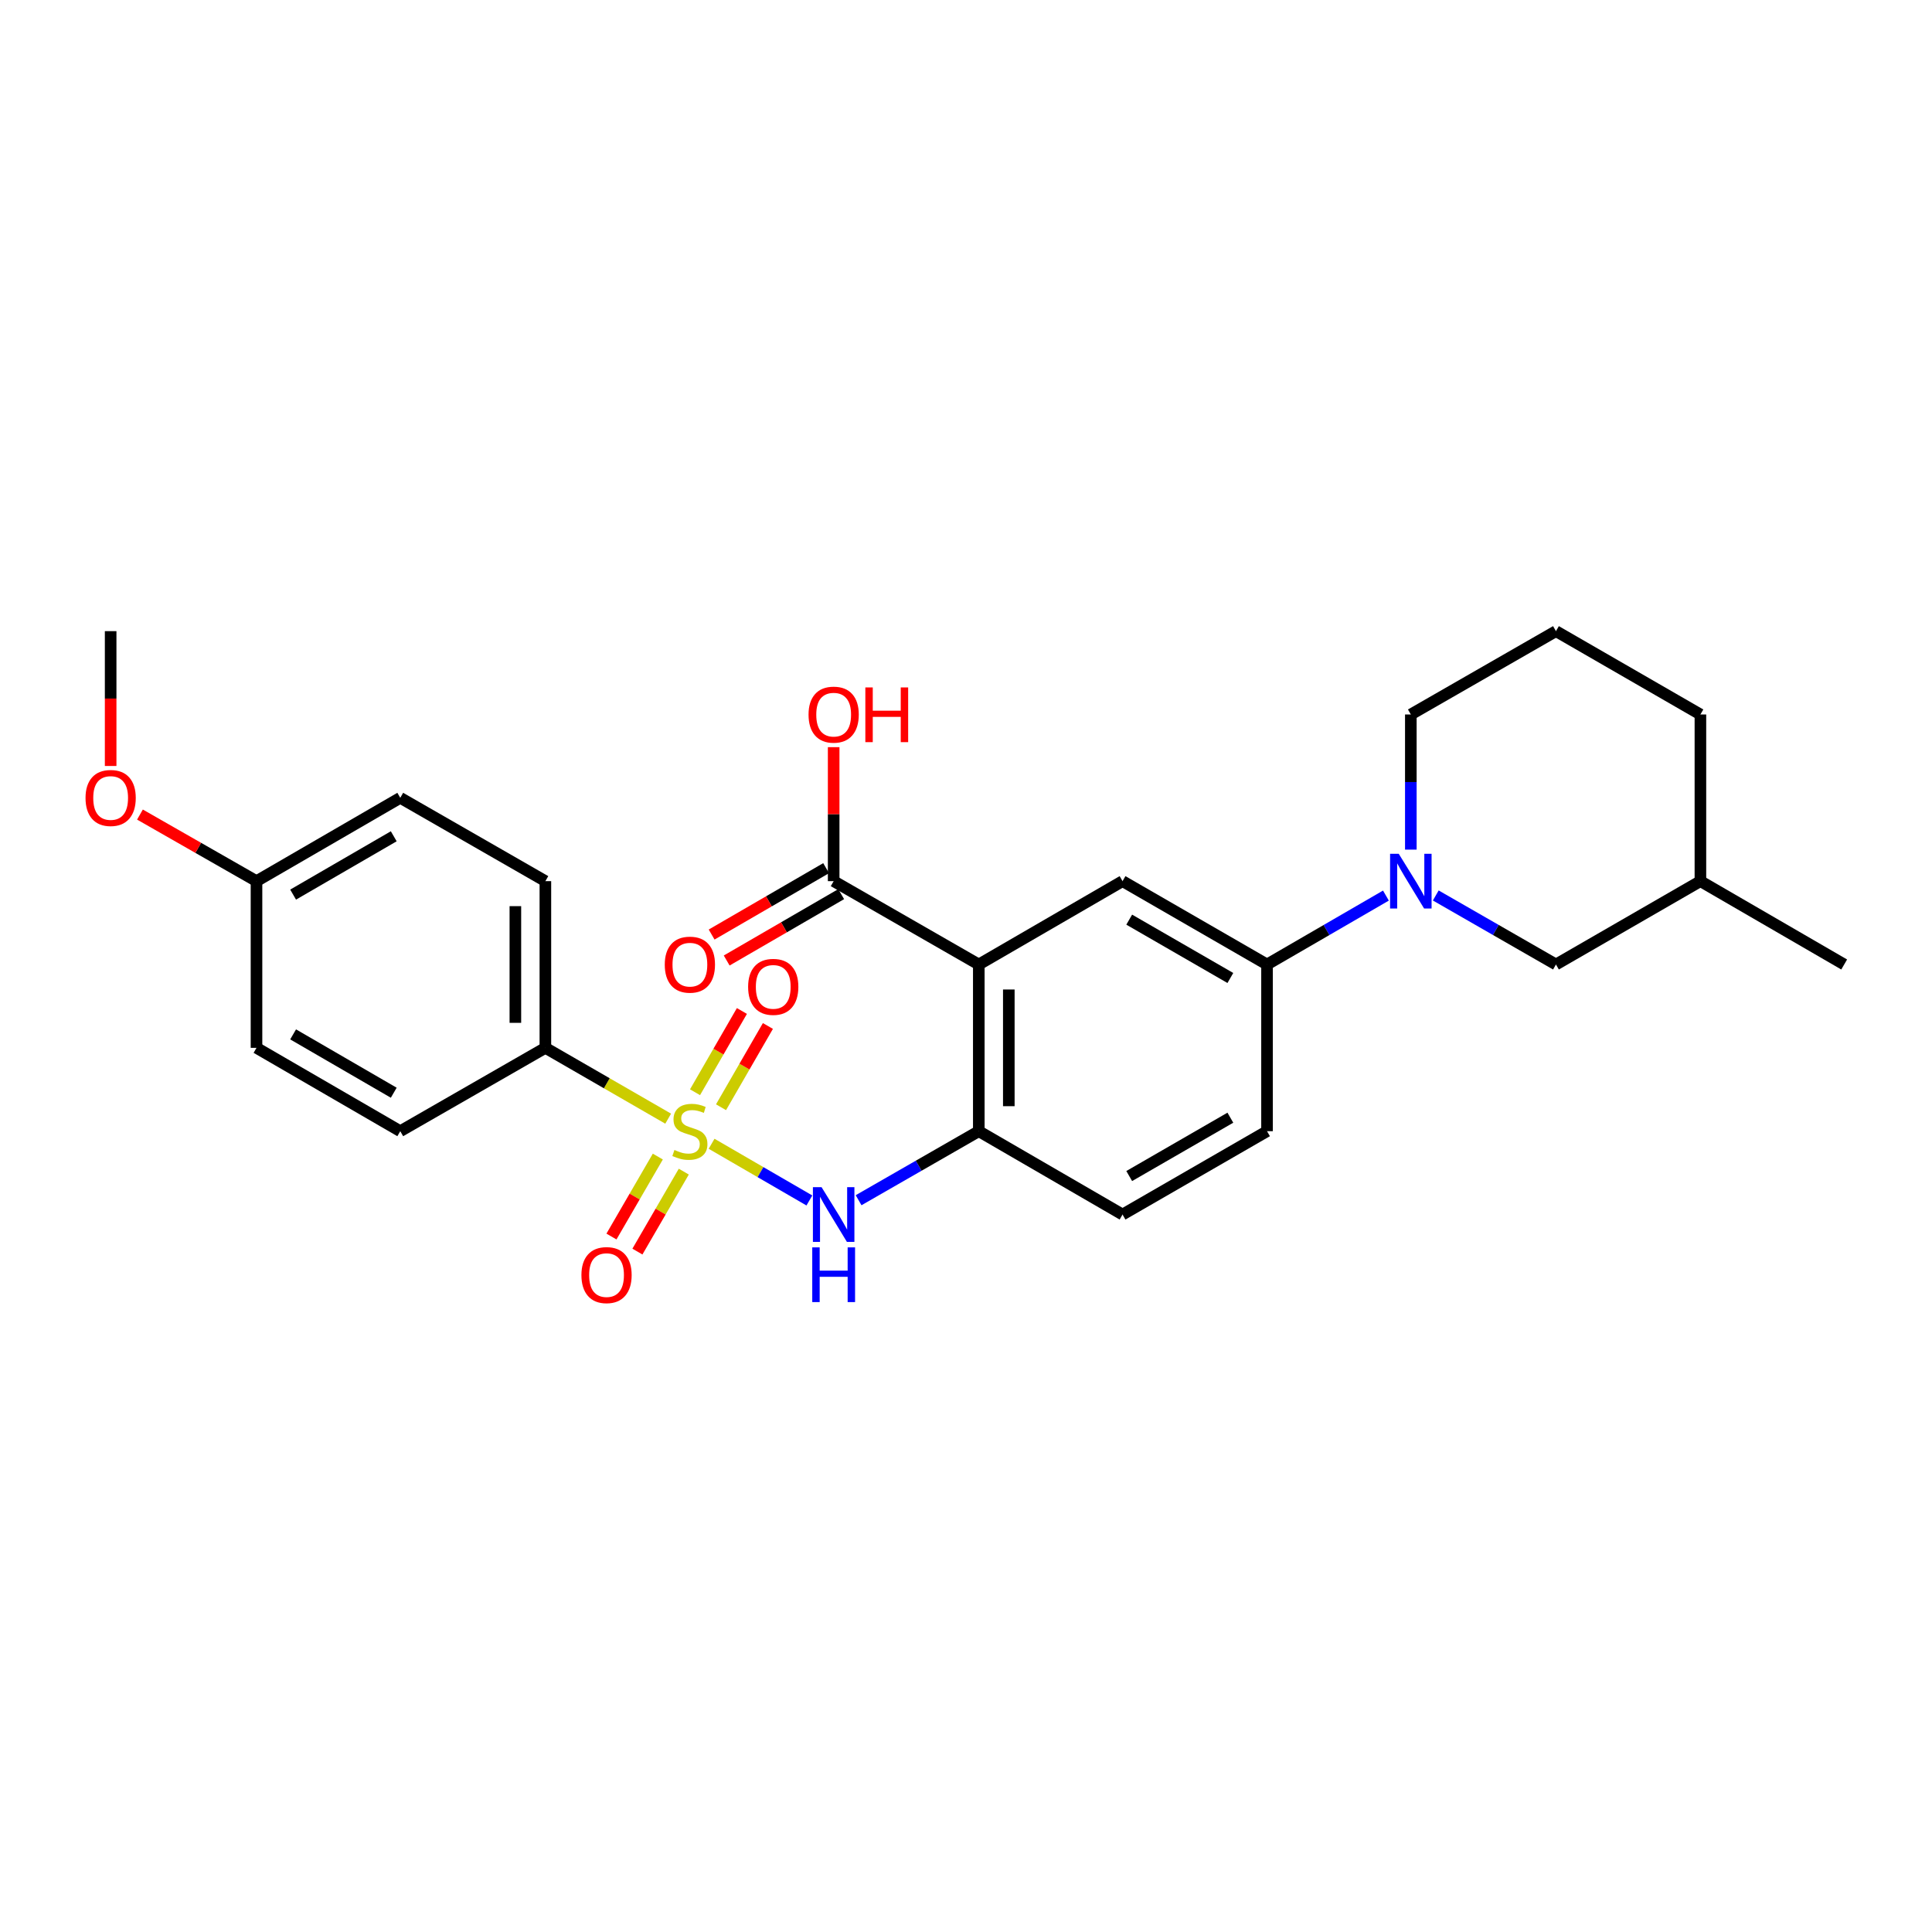 <?xml version='1.0' encoding='iso-8859-1'?>
<svg version='1.1' baseProfile='full'
              xmlns='http://www.w3.org/2000/svg'
                      xmlns:rdkit='http://www.rdkit.org/xml'
                      xmlns:xlink='http://www.w3.org/1999/xlink'
                  xml:space='preserve'
width='1000px' height='1000px' viewBox='0 0 1000 1000'>
<!-- END OF HEADER -->
<rect style='opacity:1.0;fill:#FFFFFF;stroke:none' width='1000' height='1000' x='0' y='0'> </rect>
<path class='bond-1' d='M 368.315,592.014 L 393.625,606.687' style='fill:none;fill-rule:evenodd;stroke:#CCCC00;stroke-width:6px;stroke-linecap:butt;stroke-linejoin:miter;stroke-opacity:1' />
<path class='bond-1' d='M 393.625,606.687 L 418.935,621.36' style='fill:none;fill-rule:evenodd;stroke:#0000FF;stroke-width:6px;stroke-linecap:butt;stroke-linejoin:miter;stroke-opacity:1' />
<path class='bond-7' d='M 345.846,579.021 L 314.067,560.691' style='fill:none;fill-rule:evenodd;stroke:#CCCC00;stroke-width:6px;stroke-linecap:butt;stroke-linejoin:miter;stroke-opacity:1' />
<path class='bond-7' d='M 314.067,560.691 L 282.288,542.362' style='fill:none;fill-rule:evenodd;stroke:#000000;stroke-width:6px;stroke-linecap:butt;stroke-linejoin:miter;stroke-opacity:1' />
<path class='bond-8' d='M 373.202,573.106 L 385.334,552.076' style='fill:none;fill-rule:evenodd;stroke:#CCCC00;stroke-width:6px;stroke-linecap:butt;stroke-linejoin:miter;stroke-opacity:1' />
<path class='bond-8' d='M 385.334,552.076 L 397.465,531.046' style='fill:none;fill-rule:evenodd;stroke:#FF0000;stroke-width:6px;stroke-linecap:butt;stroke-linejoin:miter;stroke-opacity:1' />
<path class='bond-8' d='M 359.747,565.344 L 371.878,544.314' style='fill:none;fill-rule:evenodd;stroke:#CCCC00;stroke-width:6px;stroke-linecap:butt;stroke-linejoin:miter;stroke-opacity:1' />
<path class='bond-8' d='M 371.878,544.314 L 384.009,523.284' style='fill:none;fill-rule:evenodd;stroke:#FF0000;stroke-width:6px;stroke-linecap:butt;stroke-linejoin:miter;stroke-opacity:1' />
<path class='bond-9' d='M 340.49,598.637 L 328.49,619.333' style='fill:none;fill-rule:evenodd;stroke:#CCCC00;stroke-width:6px;stroke-linecap:butt;stroke-linejoin:miter;stroke-opacity:1' />
<path class='bond-9' d='M 328.49,619.333 L 316.489,640.028' style='fill:none;fill-rule:evenodd;stroke:#FF0000;stroke-width:6px;stroke-linecap:butt;stroke-linejoin:miter;stroke-opacity:1' />
<path class='bond-9' d='M 353.928,606.429 L 341.928,627.125' style='fill:none;fill-rule:evenodd;stroke:#CCCC00;stroke-width:6px;stroke-linecap:butt;stroke-linejoin:miter;stroke-opacity:1' />
<path class='bond-9' d='M 341.928,627.125 L 329.927,647.82' style='fill:none;fill-rule:evenodd;stroke:#FF0000;stroke-width:6px;stroke-linecap:butt;stroke-linejoin:miter;stroke-opacity:1' />
<path class='bond-0' d='M 506.624,499.221 L 506.624,585.503' style='fill:none;fill-rule:evenodd;stroke:#000000;stroke-width:6px;stroke-linecap:butt;stroke-linejoin:miter;stroke-opacity:1' />
<path class='bond-0' d='M 522.158,512.163 L 522.158,572.561' style='fill:none;fill-rule:evenodd;stroke:#000000;stroke-width:6px;stroke-linecap:butt;stroke-linejoin:miter;stroke-opacity:1' />
<path class='bond-4' d='M 506.624,499.221 L 581.023,456.08' style='fill:none;fill-rule:evenodd;stroke:#000000;stroke-width:6px;stroke-linecap:butt;stroke-linejoin:miter;stroke-opacity:1' />
<path class='bond-5' d='M 506.624,499.221 L 431.501,456.08' style='fill:none;fill-rule:evenodd;stroke:#000000;stroke-width:6px;stroke-linecap:butt;stroke-linejoin:miter;stroke-opacity:1' />
<path class='bond-3' d='M 444.406,621.233 L 475.515,603.368' style='fill:none;fill-rule:evenodd;stroke:#0000FF;stroke-width:6px;stroke-linecap:butt;stroke-linejoin:miter;stroke-opacity:1' />
<path class='bond-3' d='M 475.515,603.368 L 506.624,585.503' style='fill:none;fill-rule:evenodd;stroke:#000000;stroke-width:6px;stroke-linecap:butt;stroke-linejoin:miter;stroke-opacity:1' />
<path class='bond-2' d='M 717.353,463.551 L 686.582,481.386' style='fill:none;fill-rule:evenodd;stroke:#0000FF;stroke-width:6px;stroke-linecap:butt;stroke-linejoin:miter;stroke-opacity:1' />
<path class='bond-2' d='M 686.582,481.386 L 655.811,499.221' style='fill:none;fill-rule:evenodd;stroke:#000000;stroke-width:6px;stroke-linecap:butt;stroke-linejoin:miter;stroke-opacity:1' />
<path class='bond-10' d='M 743.15,463.492 L 774.254,481.356' style='fill:none;fill-rule:evenodd;stroke:#0000FF;stroke-width:6px;stroke-linecap:butt;stroke-linejoin:miter;stroke-opacity:1' />
<path class='bond-10' d='M 774.254,481.356 L 805.359,499.221' style='fill:none;fill-rule:evenodd;stroke:#000000;stroke-width:6px;stroke-linecap:butt;stroke-linejoin:miter;stroke-opacity:1' />
<path class='bond-18' d='M 730.244,439.763 L 730.244,404.789' style='fill:none;fill-rule:evenodd;stroke:#0000FF;stroke-width:6px;stroke-linecap:butt;stroke-linejoin:miter;stroke-opacity:1' />
<path class='bond-18' d='M 730.244,404.789 L 730.244,369.814' style='fill:none;fill-rule:evenodd;stroke:#000000;stroke-width:6px;stroke-linecap:butt;stroke-linejoin:miter;stroke-opacity:1' />
<path class='bond-11' d='M 506.624,585.503 L 581.023,628.644' style='fill:none;fill-rule:evenodd;stroke:#000000;stroke-width:6px;stroke-linecap:butt;stroke-linejoin:miter;stroke-opacity:1' />
<path class='bond-28' d='M 581.023,456.08 L 655.811,499.221' style='fill:none;fill-rule:evenodd;stroke:#000000;stroke-width:6px;stroke-linecap:butt;stroke-linejoin:miter;stroke-opacity:1' />
<path class='bond-28' d='M 584.479,476.006 L 636.831,506.205' style='fill:none;fill-rule:evenodd;stroke:#000000;stroke-width:6px;stroke-linecap:butt;stroke-linejoin:miter;stroke-opacity:1' />
<path class='bond-12' d='M 427.605,449.36 L 397.972,466.539' style='fill:none;fill-rule:evenodd;stroke:#000000;stroke-width:6px;stroke-linecap:butt;stroke-linejoin:miter;stroke-opacity:1' />
<path class='bond-12' d='M 397.972,466.539 L 368.339,483.718' style='fill:none;fill-rule:evenodd;stroke:#FF0000;stroke-width:6px;stroke-linecap:butt;stroke-linejoin:miter;stroke-opacity:1' />
<path class='bond-12' d='M 435.396,462.799 L 405.763,479.978' style='fill:none;fill-rule:evenodd;stroke:#000000;stroke-width:6px;stroke-linecap:butt;stroke-linejoin:miter;stroke-opacity:1' />
<path class='bond-12' d='M 405.763,479.978 L 376.13,497.157' style='fill:none;fill-rule:evenodd;stroke:#FF0000;stroke-width:6px;stroke-linecap:butt;stroke-linejoin:miter;stroke-opacity:1' />
<path class='bond-16' d='M 431.501,456.08 L 431.501,421.405' style='fill:none;fill-rule:evenodd;stroke:#000000;stroke-width:6px;stroke-linecap:butt;stroke-linejoin:miter;stroke-opacity:1' />
<path class='bond-16' d='M 431.501,421.405 L 431.501,386.731' style='fill:none;fill-rule:evenodd;stroke:#FF0000;stroke-width:6px;stroke-linecap:butt;stroke-linejoin:miter;stroke-opacity:1' />
<path class='bond-6' d='M 655.811,499.221 L 655.811,585.503' style='fill:none;fill-rule:evenodd;stroke:#000000;stroke-width:6px;stroke-linecap:butt;stroke-linejoin:miter;stroke-opacity:1' />
<path class='bond-14' d='M 282.288,542.362 L 282.288,456.08' style='fill:none;fill-rule:evenodd;stroke:#000000;stroke-width:6px;stroke-linecap:butt;stroke-linejoin:miter;stroke-opacity:1' />
<path class='bond-14' d='M 266.755,529.42 L 266.755,469.022' style='fill:none;fill-rule:evenodd;stroke:#000000;stroke-width:6px;stroke-linecap:butt;stroke-linejoin:miter;stroke-opacity:1' />
<path class='bond-15' d='M 282.288,542.362 L 207.173,585.503' style='fill:none;fill-rule:evenodd;stroke:#000000;stroke-width:6px;stroke-linecap:butt;stroke-linejoin:miter;stroke-opacity:1' />
<path class='bond-21' d='M 805.359,499.221 L 880.129,456.08' style='fill:none;fill-rule:evenodd;stroke:#000000;stroke-width:6px;stroke-linecap:butt;stroke-linejoin:miter;stroke-opacity:1' />
<path class='bond-13' d='M 581.023,628.644 L 655.811,585.503' style='fill:none;fill-rule:evenodd;stroke:#000000;stroke-width:6px;stroke-linecap:butt;stroke-linejoin:miter;stroke-opacity:1' />
<path class='bond-13' d='M 584.479,608.718 L 636.831,578.519' style='fill:none;fill-rule:evenodd;stroke:#000000;stroke-width:6px;stroke-linecap:butt;stroke-linejoin:miter;stroke-opacity:1' />
<path class='bond-19' d='M 282.288,456.08 L 207.173,412.947' style='fill:none;fill-rule:evenodd;stroke:#000000;stroke-width:6px;stroke-linecap:butt;stroke-linejoin:miter;stroke-opacity:1' />
<path class='bond-20' d='M 207.173,585.503 L 132.766,542.362' style='fill:none;fill-rule:evenodd;stroke:#000000;stroke-width:6px;stroke-linecap:butt;stroke-linejoin:miter;stroke-opacity:1' />
<path class='bond-20' d='M 203.804,565.593 L 151.718,535.395' style='fill:none;fill-rule:evenodd;stroke:#000000;stroke-width:6px;stroke-linecap:butt;stroke-linejoin:miter;stroke-opacity:1' />
<path class='bond-17' d='M 132.766,456.08 L 132.766,542.362' style='fill:none;fill-rule:evenodd;stroke:#000000;stroke-width:6px;stroke-linecap:butt;stroke-linejoin:miter;stroke-opacity:1' />
<path class='bond-22' d='M 132.766,456.08 L 102.605,438.848' style='fill:none;fill-rule:evenodd;stroke:#000000;stroke-width:6px;stroke-linecap:butt;stroke-linejoin:miter;stroke-opacity:1' />
<path class='bond-22' d='M 102.605,438.848 L 72.444,421.616' style='fill:none;fill-rule:evenodd;stroke:#FF0000;stroke-width:6px;stroke-linecap:butt;stroke-linejoin:miter;stroke-opacity:1' />
<path class='bond-27' d='M 132.766,456.08 L 207.173,412.947' style='fill:none;fill-rule:evenodd;stroke:#000000;stroke-width:6px;stroke-linecap:butt;stroke-linejoin:miter;stroke-opacity:1' />
<path class='bond-27' d='M 151.717,463.049 L 203.803,432.856' style='fill:none;fill-rule:evenodd;stroke:#000000;stroke-width:6px;stroke-linecap:butt;stroke-linejoin:miter;stroke-opacity:1' />
<path class='bond-23' d='M 730.244,369.814 L 805.359,326.682' style='fill:none;fill-rule:evenodd;stroke:#000000;stroke-width:6px;stroke-linecap:butt;stroke-linejoin:miter;stroke-opacity:1' />
<path class='bond-26' d='M 880.129,456.08 L 954.545,499.221' style='fill:none;fill-rule:evenodd;stroke:#000000;stroke-width:6px;stroke-linecap:butt;stroke-linejoin:miter;stroke-opacity:1' />
<path class='bond-29' d='M 880.129,456.08 L 880.129,369.814' style='fill:none;fill-rule:evenodd;stroke:#000000;stroke-width:6px;stroke-linecap:butt;stroke-linejoin:miter;stroke-opacity:1' />
<path class='bond-25' d='M 57.271,396.47 L 57.271,361.576' style='fill:none;fill-rule:evenodd;stroke:#FF0000;stroke-width:6px;stroke-linecap:butt;stroke-linejoin:miter;stroke-opacity:1' />
<path class='bond-25' d='M 57.271,361.576 L 57.271,326.682' style='fill:none;fill-rule:evenodd;stroke:#000000;stroke-width:6px;stroke-linecap:butt;stroke-linejoin:miter;stroke-opacity:1' />
<path class='bond-24' d='M 805.359,326.682 L 880.129,369.814' style='fill:none;fill-rule:evenodd;stroke:#000000;stroke-width:6px;stroke-linecap:butt;stroke-linejoin:miter;stroke-opacity:1' />
<path  class='atom-0' d='M 349.084 595.223
Q 349.404 595.343, 350.724 595.903
Q 352.044 596.463, 353.484 596.823
Q 354.964 597.143, 356.404 597.143
Q 359.084 597.143, 360.644 595.863
Q 362.204 594.543, 362.204 592.263
Q 362.204 590.703, 361.404 589.743
Q 360.644 588.783, 359.444 588.263
Q 358.244 587.743, 356.244 587.143
Q 353.724 586.383, 352.204 585.663
Q 350.724 584.943, 349.644 583.423
Q 348.604 581.903, 348.604 579.343
Q 348.604 575.783, 351.004 573.583
Q 353.444 571.383, 358.244 571.383
Q 361.524 571.383, 365.244 572.943
L 364.324 576.023
Q 360.924 574.623, 358.364 574.623
Q 355.604 574.623, 354.084 575.783
Q 352.564 576.903, 352.604 578.863
Q 352.604 580.383, 353.364 581.303
Q 354.164 582.223, 355.284 582.743
Q 356.444 583.263, 358.364 583.863
Q 360.924 584.663, 362.444 585.463
Q 363.964 586.263, 365.044 587.903
Q 366.164 589.503, 366.164 592.263
Q 366.164 596.183, 363.524 598.303
Q 360.924 600.383, 356.564 600.383
Q 354.044 600.383, 352.124 599.823
Q 350.244 599.303, 348.004 598.383
L 349.084 595.223
' fill='#CCCC00'/>
<path  class='atom-2' d='M 425.241 614.484
L 434.521 629.484
Q 435.441 630.964, 436.921 633.644
Q 438.401 636.324, 438.481 636.484
L 438.481 614.484
L 442.241 614.484
L 442.241 642.804
L 438.361 642.804
L 428.401 626.404
Q 427.241 624.484, 426.001 622.284
Q 424.801 620.084, 424.441 619.404
L 424.441 642.804
L 420.761 642.804
L 420.761 614.484
L 425.241 614.484
' fill='#0000FF'/>
<path  class='atom-2' d='M 420.421 645.636
L 424.261 645.636
L 424.261 657.676
L 438.741 657.676
L 438.741 645.636
L 442.581 645.636
L 442.581 673.956
L 438.741 673.956
L 438.741 660.876
L 424.261 660.876
L 424.261 673.956
L 420.421 673.956
L 420.421 645.636
' fill='#0000FF'/>
<path  class='atom-3' d='M 723.984 441.92
L 733.264 456.92
Q 734.184 458.4, 735.664 461.08
Q 737.144 463.76, 737.224 463.92
L 737.224 441.92
L 740.984 441.92
L 740.984 470.24
L 737.104 470.24
L 727.144 453.84
Q 725.984 451.92, 724.744 449.72
Q 723.544 447.52, 723.184 446.84
L 723.184 470.24
L 719.504 470.24
L 719.504 441.92
L 723.984 441.92
' fill='#0000FF'/>
<path  class='atom-9' d='M 387.226 510.796
Q 387.226 503.996, 390.586 500.196
Q 393.946 496.396, 400.226 496.396
Q 406.506 496.396, 409.866 500.196
Q 413.226 503.996, 413.226 510.796
Q 413.226 517.676, 409.826 521.596
Q 406.426 525.476, 400.226 525.476
Q 393.986 525.476, 390.586 521.596
Q 387.226 517.716, 387.226 510.796
M 400.226 522.276
Q 404.546 522.276, 406.866 519.396
Q 409.226 516.476, 409.226 510.796
Q 409.226 505.236, 406.866 502.436
Q 404.546 499.596, 400.226 499.596
Q 395.906 499.596, 393.546 502.396
Q 391.226 505.196, 391.226 510.796
Q 391.226 516.516, 393.546 519.396
Q 395.906 522.276, 400.226 522.276
' fill='#FF0000'/>
<path  class='atom-10' d='M 300.943 659.982
Q 300.943 653.182, 304.303 649.382
Q 307.663 645.582, 313.943 645.582
Q 320.223 645.582, 323.583 649.382
Q 326.943 653.182, 326.943 659.982
Q 326.943 666.862, 323.543 670.782
Q 320.143 674.662, 313.943 674.662
Q 307.703 674.662, 304.303 670.782
Q 300.943 666.902, 300.943 659.982
M 313.943 671.462
Q 318.263 671.462, 320.583 668.582
Q 322.943 665.662, 322.943 659.982
Q 322.943 654.422, 320.583 651.622
Q 318.263 648.782, 313.943 648.782
Q 309.623 648.782, 307.263 651.582
Q 304.943 654.382, 304.943 659.982
Q 304.943 665.702, 307.263 668.582
Q 309.623 671.462, 313.943 671.462
' fill='#FF0000'/>
<path  class='atom-13' d='M 344.084 499.301
Q 344.084 492.501, 347.444 488.701
Q 350.804 484.901, 357.084 484.901
Q 363.364 484.901, 366.724 488.701
Q 370.084 492.501, 370.084 499.301
Q 370.084 506.181, 366.684 510.101
Q 363.284 513.981, 357.084 513.981
Q 350.844 513.981, 347.444 510.101
Q 344.084 506.221, 344.084 499.301
M 357.084 510.781
Q 361.404 510.781, 363.724 507.901
Q 366.084 504.981, 366.084 499.301
Q 366.084 493.741, 363.724 490.941
Q 361.404 488.101, 357.084 488.101
Q 352.764 488.101, 350.404 490.901
Q 348.084 493.701, 348.084 499.301
Q 348.084 505.021, 350.404 507.901
Q 352.764 510.781, 357.084 510.781
' fill='#FF0000'/>
<path  class='atom-17' d='M 418.501 369.894
Q 418.501 363.094, 421.861 359.294
Q 425.221 355.494, 431.501 355.494
Q 437.781 355.494, 441.141 359.294
Q 444.501 363.094, 444.501 369.894
Q 444.501 376.774, 441.101 380.694
Q 437.701 384.574, 431.501 384.574
Q 425.261 384.574, 421.861 380.694
Q 418.501 376.814, 418.501 369.894
M 431.501 381.374
Q 435.821 381.374, 438.141 378.494
Q 440.501 375.574, 440.501 369.894
Q 440.501 364.334, 438.141 361.534
Q 435.821 358.694, 431.501 358.694
Q 427.181 358.694, 424.821 361.494
Q 422.501 364.294, 422.501 369.894
Q 422.501 375.614, 424.821 378.494
Q 427.181 381.374, 431.501 381.374
' fill='#FF0000'/>
<path  class='atom-17' d='M 447.901 355.814
L 451.741 355.814
L 451.741 367.854
L 466.221 367.854
L 466.221 355.814
L 470.061 355.814
L 470.061 384.134
L 466.221 384.134
L 466.221 371.054
L 451.741 371.054
L 451.741 384.134
L 447.901 384.134
L 447.901 355.814
' fill='#FF0000'/>
<path  class='atom-23' d='M 44.271 413.027
Q 44.271 406.227, 47.631 402.427
Q 50.991 398.627, 57.271 398.627
Q 63.551 398.627, 66.911 402.427
Q 70.271 406.227, 70.271 413.027
Q 70.271 419.907, 66.871 423.827
Q 63.471 427.707, 57.271 427.707
Q 51.031 427.707, 47.631 423.827
Q 44.271 419.947, 44.271 413.027
M 57.271 424.507
Q 61.591 424.507, 63.911 421.627
Q 66.271 418.707, 66.271 413.027
Q 66.271 407.467, 63.911 404.667
Q 61.591 401.827, 57.271 401.827
Q 52.951 401.827, 50.591 404.627
Q 48.271 407.427, 48.271 413.027
Q 48.271 418.747, 50.591 421.627
Q 52.951 424.507, 57.271 424.507
' fill='#FF0000'/>
</svg>
